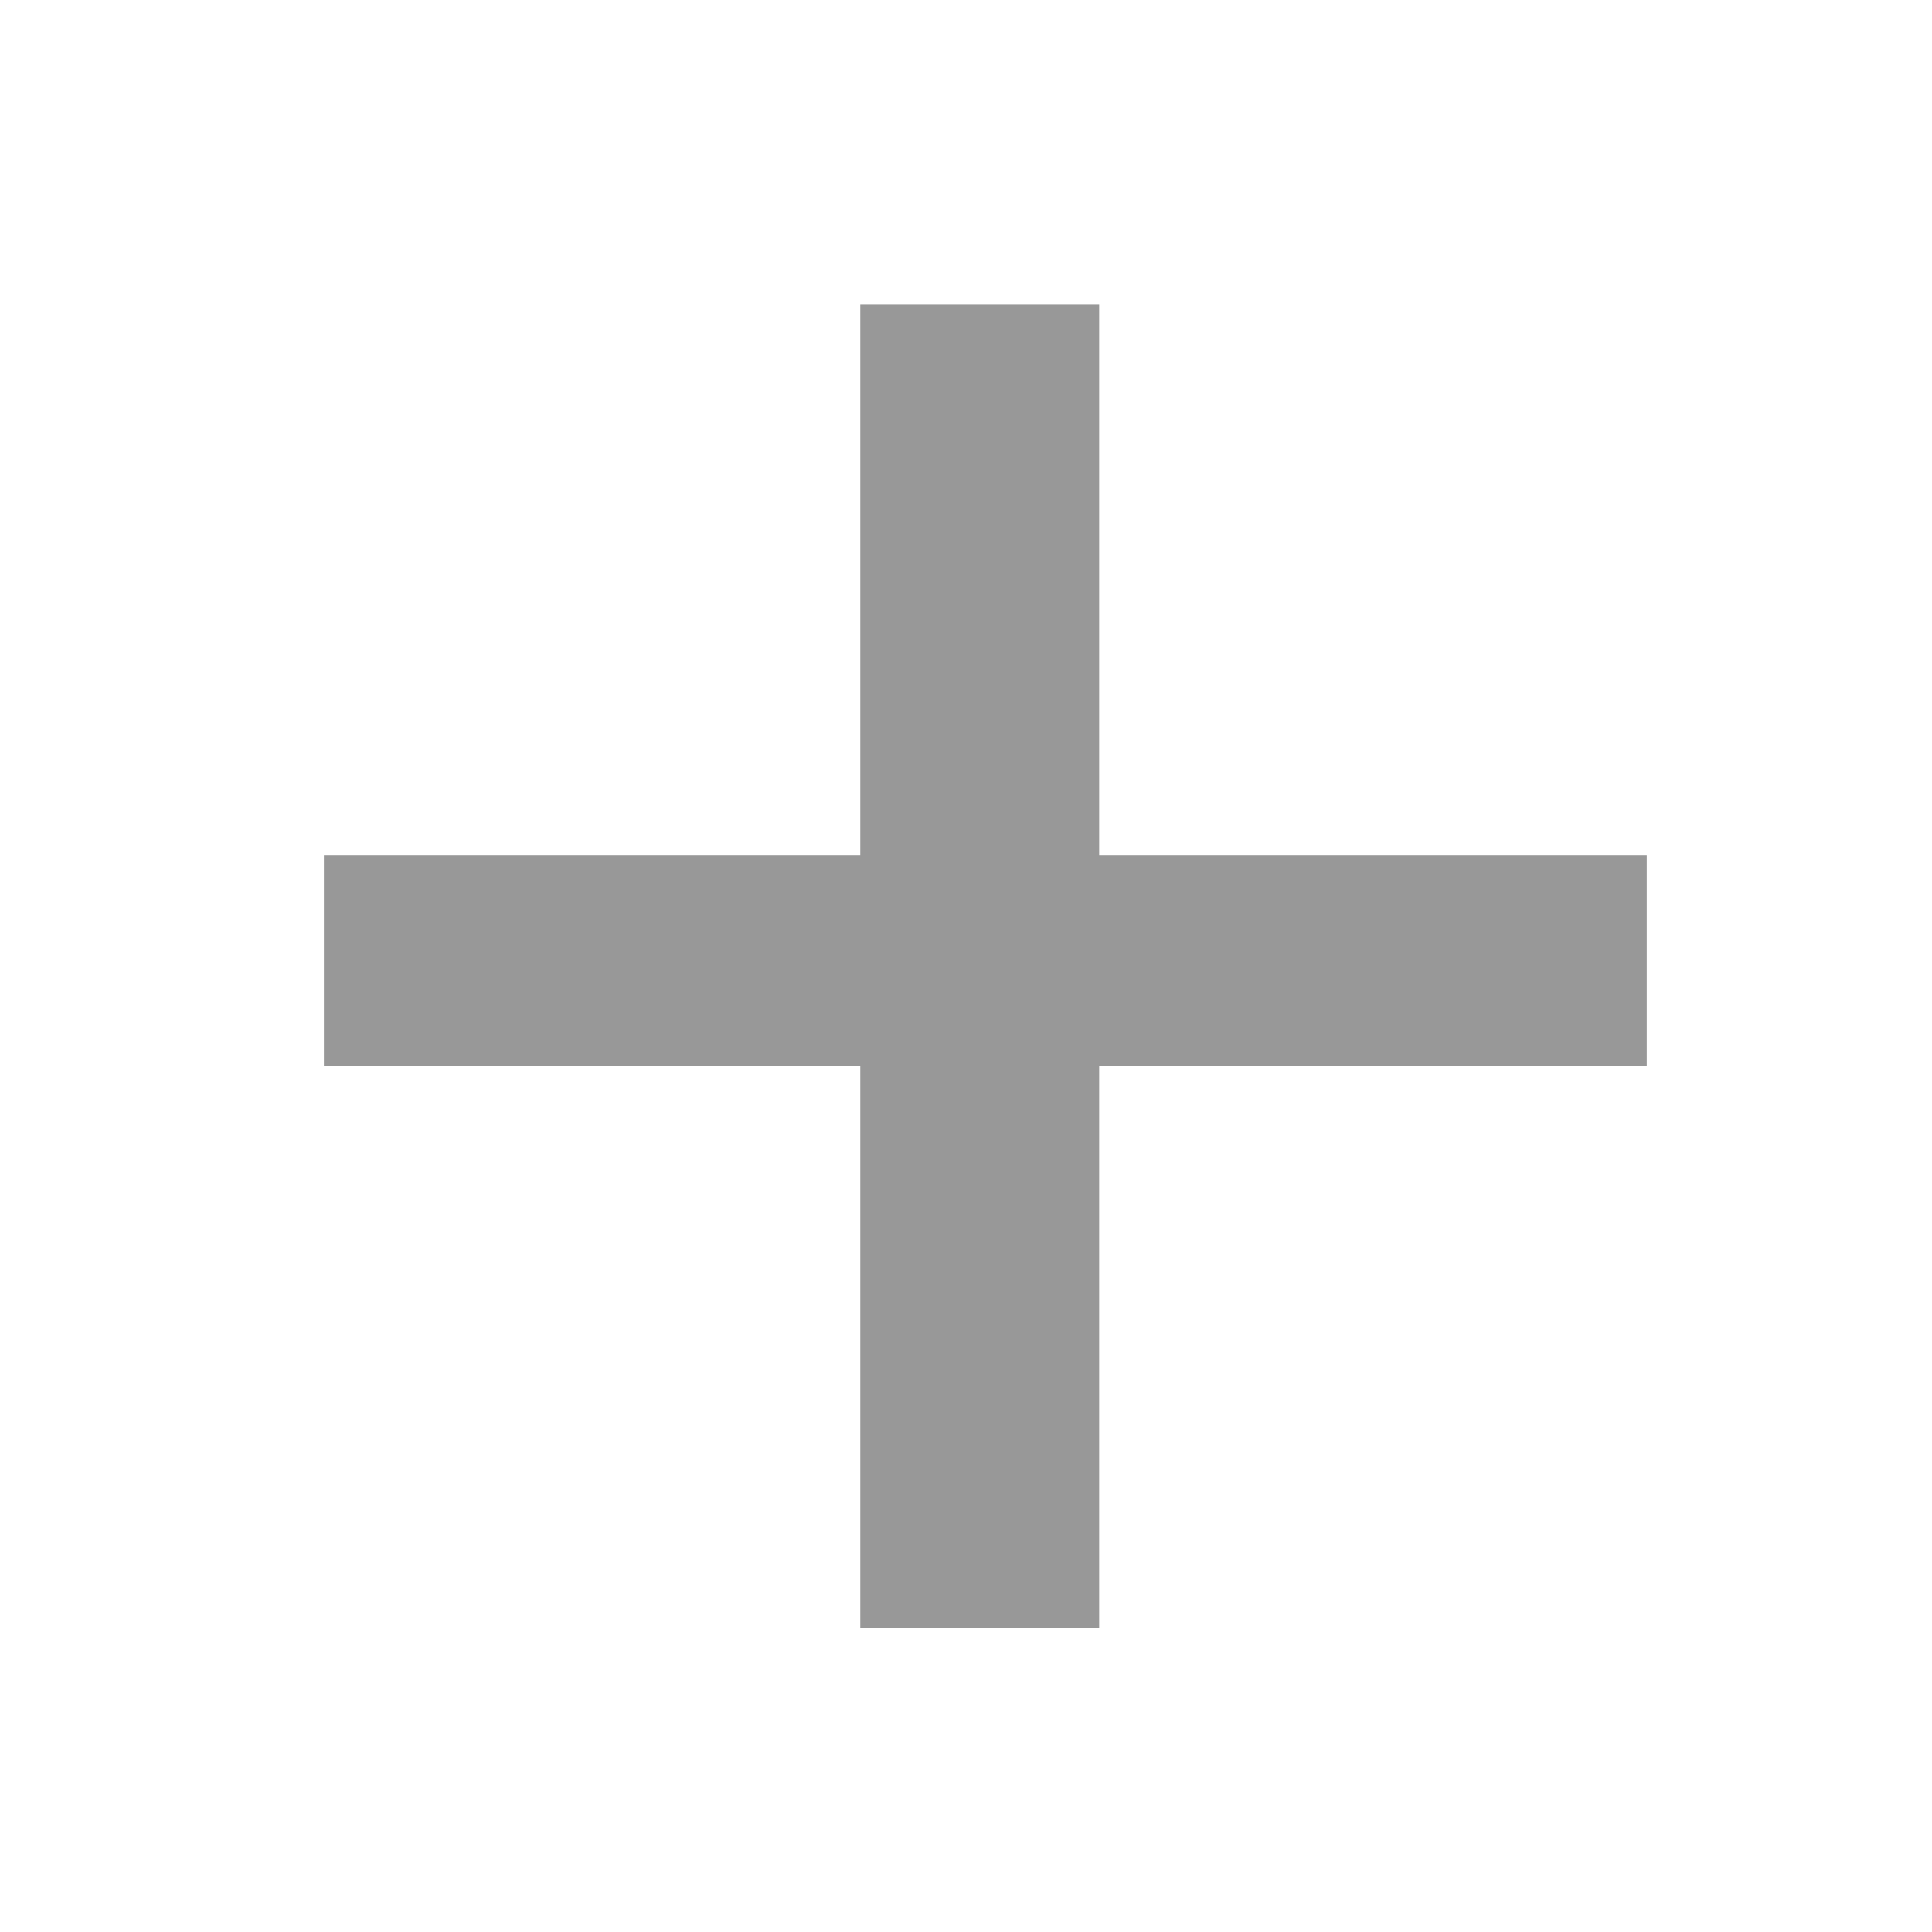 <?xml version="1.0" encoding="UTF-8"?> <svg xmlns="http://www.w3.org/2000/svg" width="17" height="17" viewBox="0 0 17 17" fill="none"><path d="M9.672 2.682V7.529H14.49V9.382H9.672V14.322H7.57V9.382H2.85V7.529H7.57V2.682H9.672Z" fill="#989898"></path></svg> 